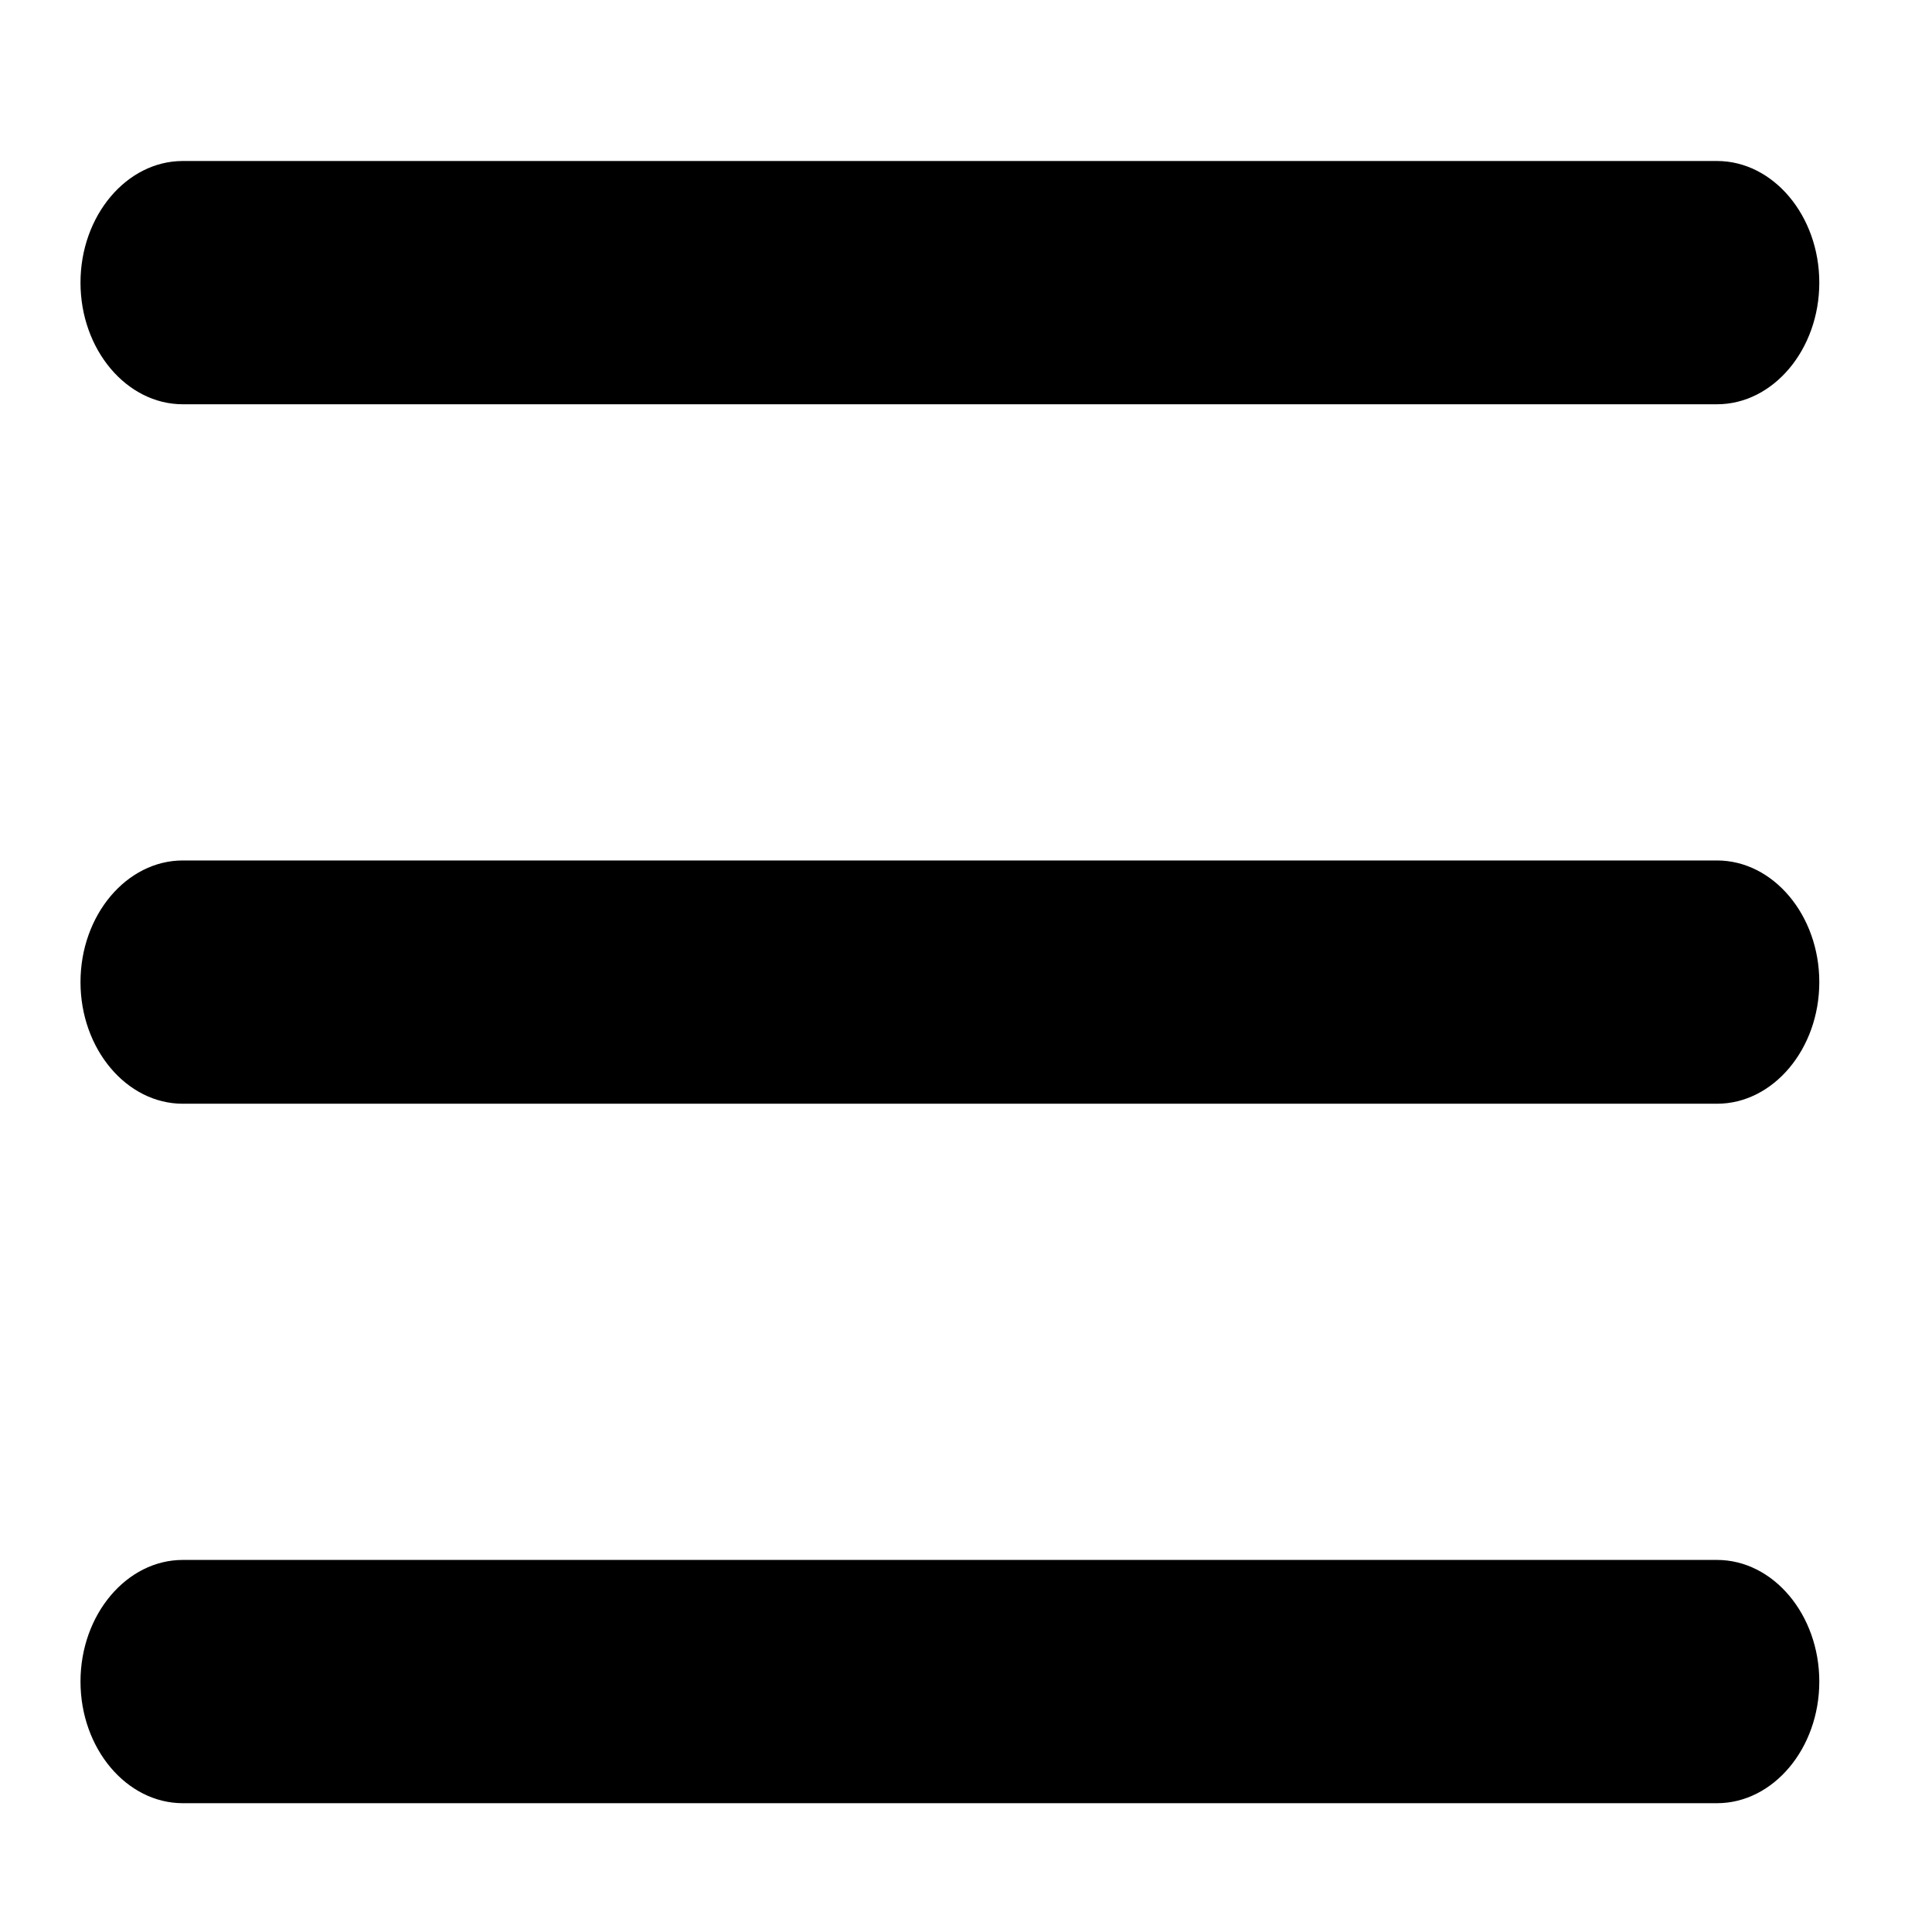 <svg width="24" height="24" viewBox="0 0 24 24" fill="none" xmlns="http://www.w3.org/2000/svg">
<path d="M21.329 13.711H2.271C1.572 13.711 1 13.031 1 12.2C1 11.369 1.572 10.689 2.271 10.689H21.329C22.028 10.689 22.6 11.369 22.6 12.2C22.6 13.031 22.028 13.711 21.329 13.711ZM21.329 5.022H2.271C1.572 5.022 1 4.342 1 3.511C1 2.68 1.572 2 2.271 2H21.329C22.028 2 22.6 2.68 22.6 3.511C22.6 4.342 22.028 5.022 21.329 5.022ZM21.329 22.4H2.271C1.572 22.4 1 21.72 1 20.889C1 20.058 1.572 19.378 2.271 19.378H21.329C22.028 19.378 22.6 20.058 22.6 20.889C22.6 21.72 22.028 22.4 21.329 22.4Z" fill="black"/>
</svg>

